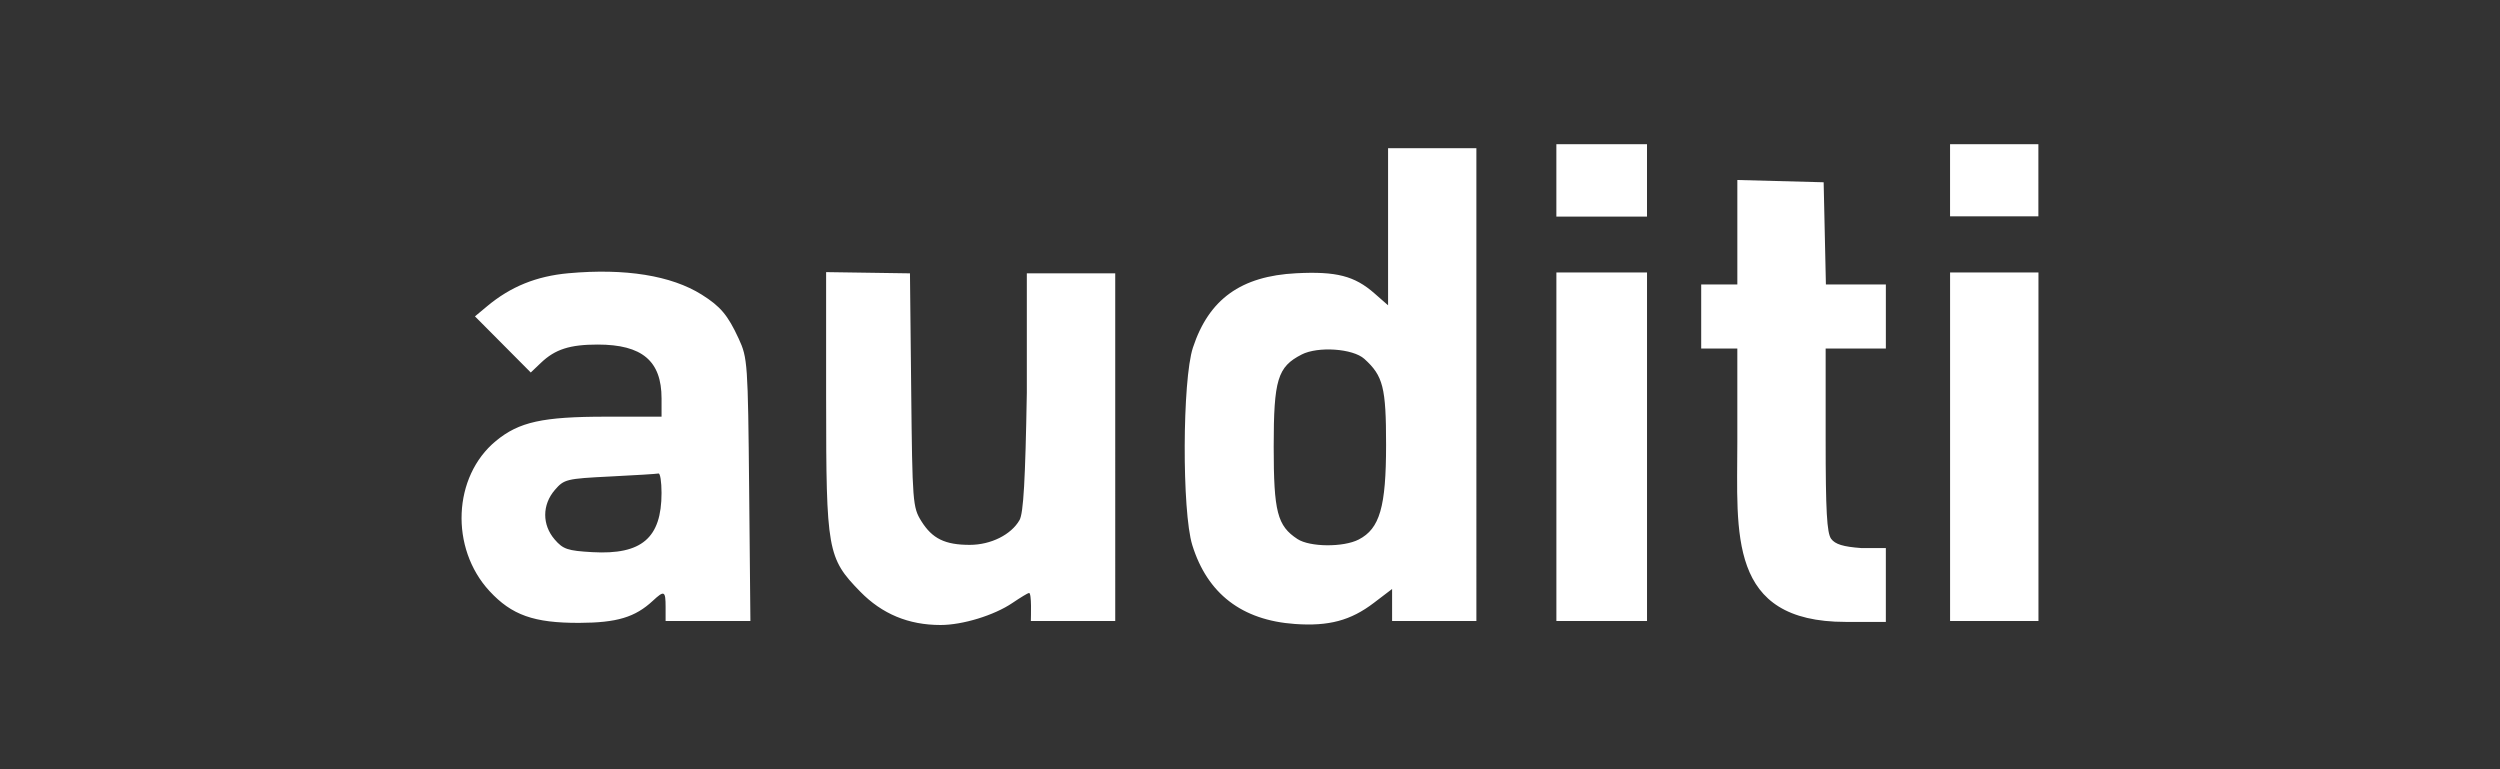 <svg xmlns="http://www.w3.org/2000/svg" width="130" height="40" fill="none" xmlns:v="https://vecta.io/nano"><rect width="100%" height="100%" fill="#333333" stroke="none"/><path fill-rule="evenodd" d="M80.931 11.264h4.713V7.5h-4.713v3.764zm20.472-.014h4.593V7.5h-4.593v3.75zm-29.222 4.627l-.713-.625c-1.034-.906-1.976-1.148-4.061-1.043-2.875.145-4.547 1.349-5.376 3.87-.552 1.68-.574 8.521-.032 10.267.785 2.528 2.578 3.906 5.336 4.101 1.764.125 2.901-.179 4.106-1.098l.948-.722v1.664h4.383V7.708h-4.592v8.168zm18.16-1.085h-1.879v3.333h1.879v4.863c0 4.741-.522 9.351 5.636 9.351h2.087v-1.874-1.966h-1.28c-.936-.068-1.357-.197-1.565-.482-.221-.302-.285-1.454-.285-5.141v-4.752h3.131v-3.333h-3.118l-.117-5.313-4.488-.118v5.431zm-60.778-.584c-1.672.152-3.009.694-4.24 1.722l-.625.521 1.451 1.459 1.451 1.46.53-.505c.738-.703 1.502-.948 2.951-.948 2.311 0 3.32.851 3.32 2.802v.948h-2.884c-3.304 0-4.527.27-5.732 1.264-2.237 1.846-2.395 5.57-.332 7.803 1.158 1.254 2.314 1.663 4.67 1.655 1.956-.007 2.902-.291 3.825-1.149.595-.553.663-.52.663.323v.729h2.205 2.205l-.065-6.823c-.063-6.599-.081-6.857-.543-7.857-.567-1.227-.944-1.676-1.923-2.291-1.582-.994-3.98-1.379-6.925-1.113zm13.396 6.593c0 7.838.067 8.216 1.77 9.961 1.137 1.165 2.515 1.738 4.179 1.738 1.149 0 2.787-.502 3.736-1.145.424-.287.813-.522.865-.522.148 0 .095 1.286.095 1.458h4.388V14.214h-4.597v6.203c-.077 4.532-.176 6.272-.379 6.626-.436.763-1.491 1.289-2.586 1.29-1.289.001-1.953-.324-2.52-1.233-.448-.719-.467-.959-.528-6.816l-.064-6.07-4.36-.064v6.651zm37.973 11.491h4.713V14.167h-4.713v18.125zm20.472-18.125v18.125H106V14.167h-4.597zm-33.721 4.27c-1.249.639-1.451 1.303-1.451 4.793 0 3.388.187 4.114 1.238 4.801.643.42 2.39.434 3.183.024 1.097-.566 1.423-1.695 1.423-4.924 0-2.984-.152-3.586-1.13-4.469-.596-.538-2.408-.664-3.264-.226zM31.72 24.778c-2.269.113-2.388.142-2.87.702-.662.77-.665 1.809-.007 2.573.437.507.673.586 1.957.659 2.57.145 3.6-.736 3.6-3.08 0-.577-.07-1.031-.157-1.01s-1.222.092-2.523.156z" fill="#fff"/></svg>